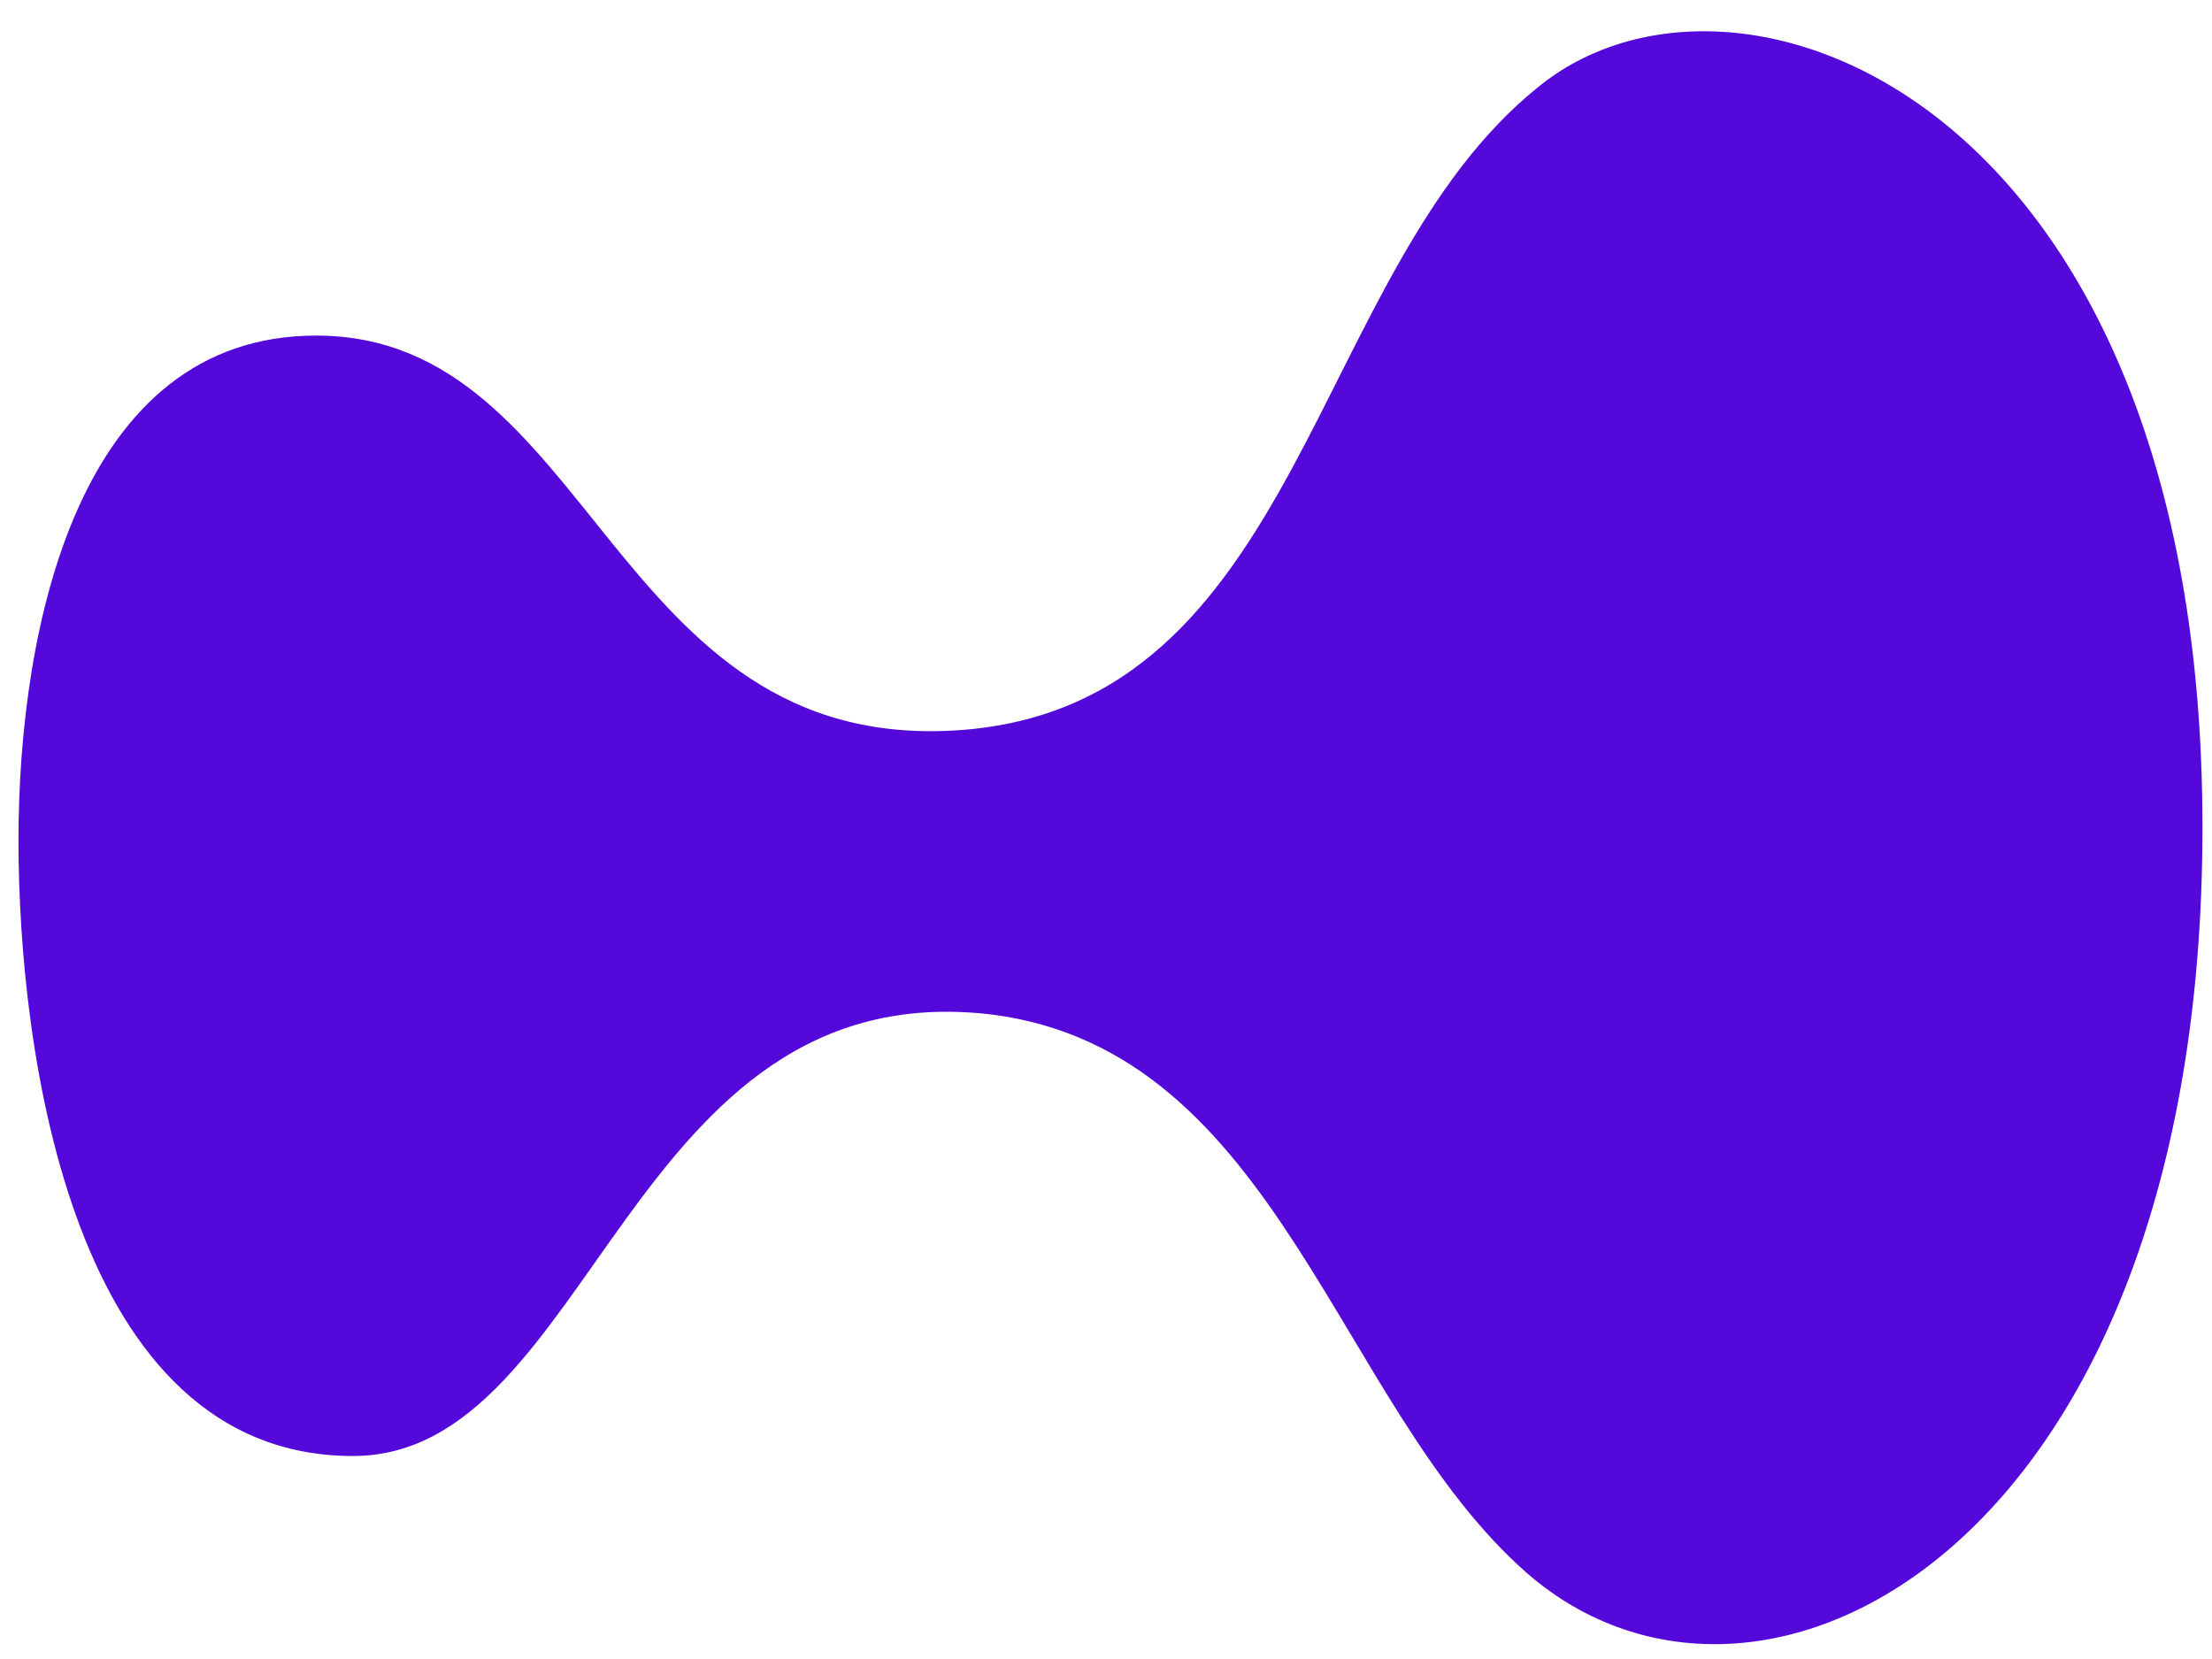 <svg width="48" height="36" viewBox="0 0 48 36" fill="none" xmlns="http://www.w3.org/2000/svg">
<path d="M47.793 17.951C47.793 33.554 38.213 38.562 33.133 34.135C28.996 30.506 27.762 22.813 21.521 22.015C13.61 21.071 12.884 31.595 7.659 31.595C1.563 31.595 0.401 22.813 0.401 18.241C0.401 13.596 1.708 7.282 6.861 7.282C12.884 7.282 13.247 16.354 20.795 15.846C28.27 15.338 28.415 5.903 33.35 1.912C37.632 -1.644 47.793 2.129 47.793 17.951Z" fill="#5409DA"/>
</svg>

